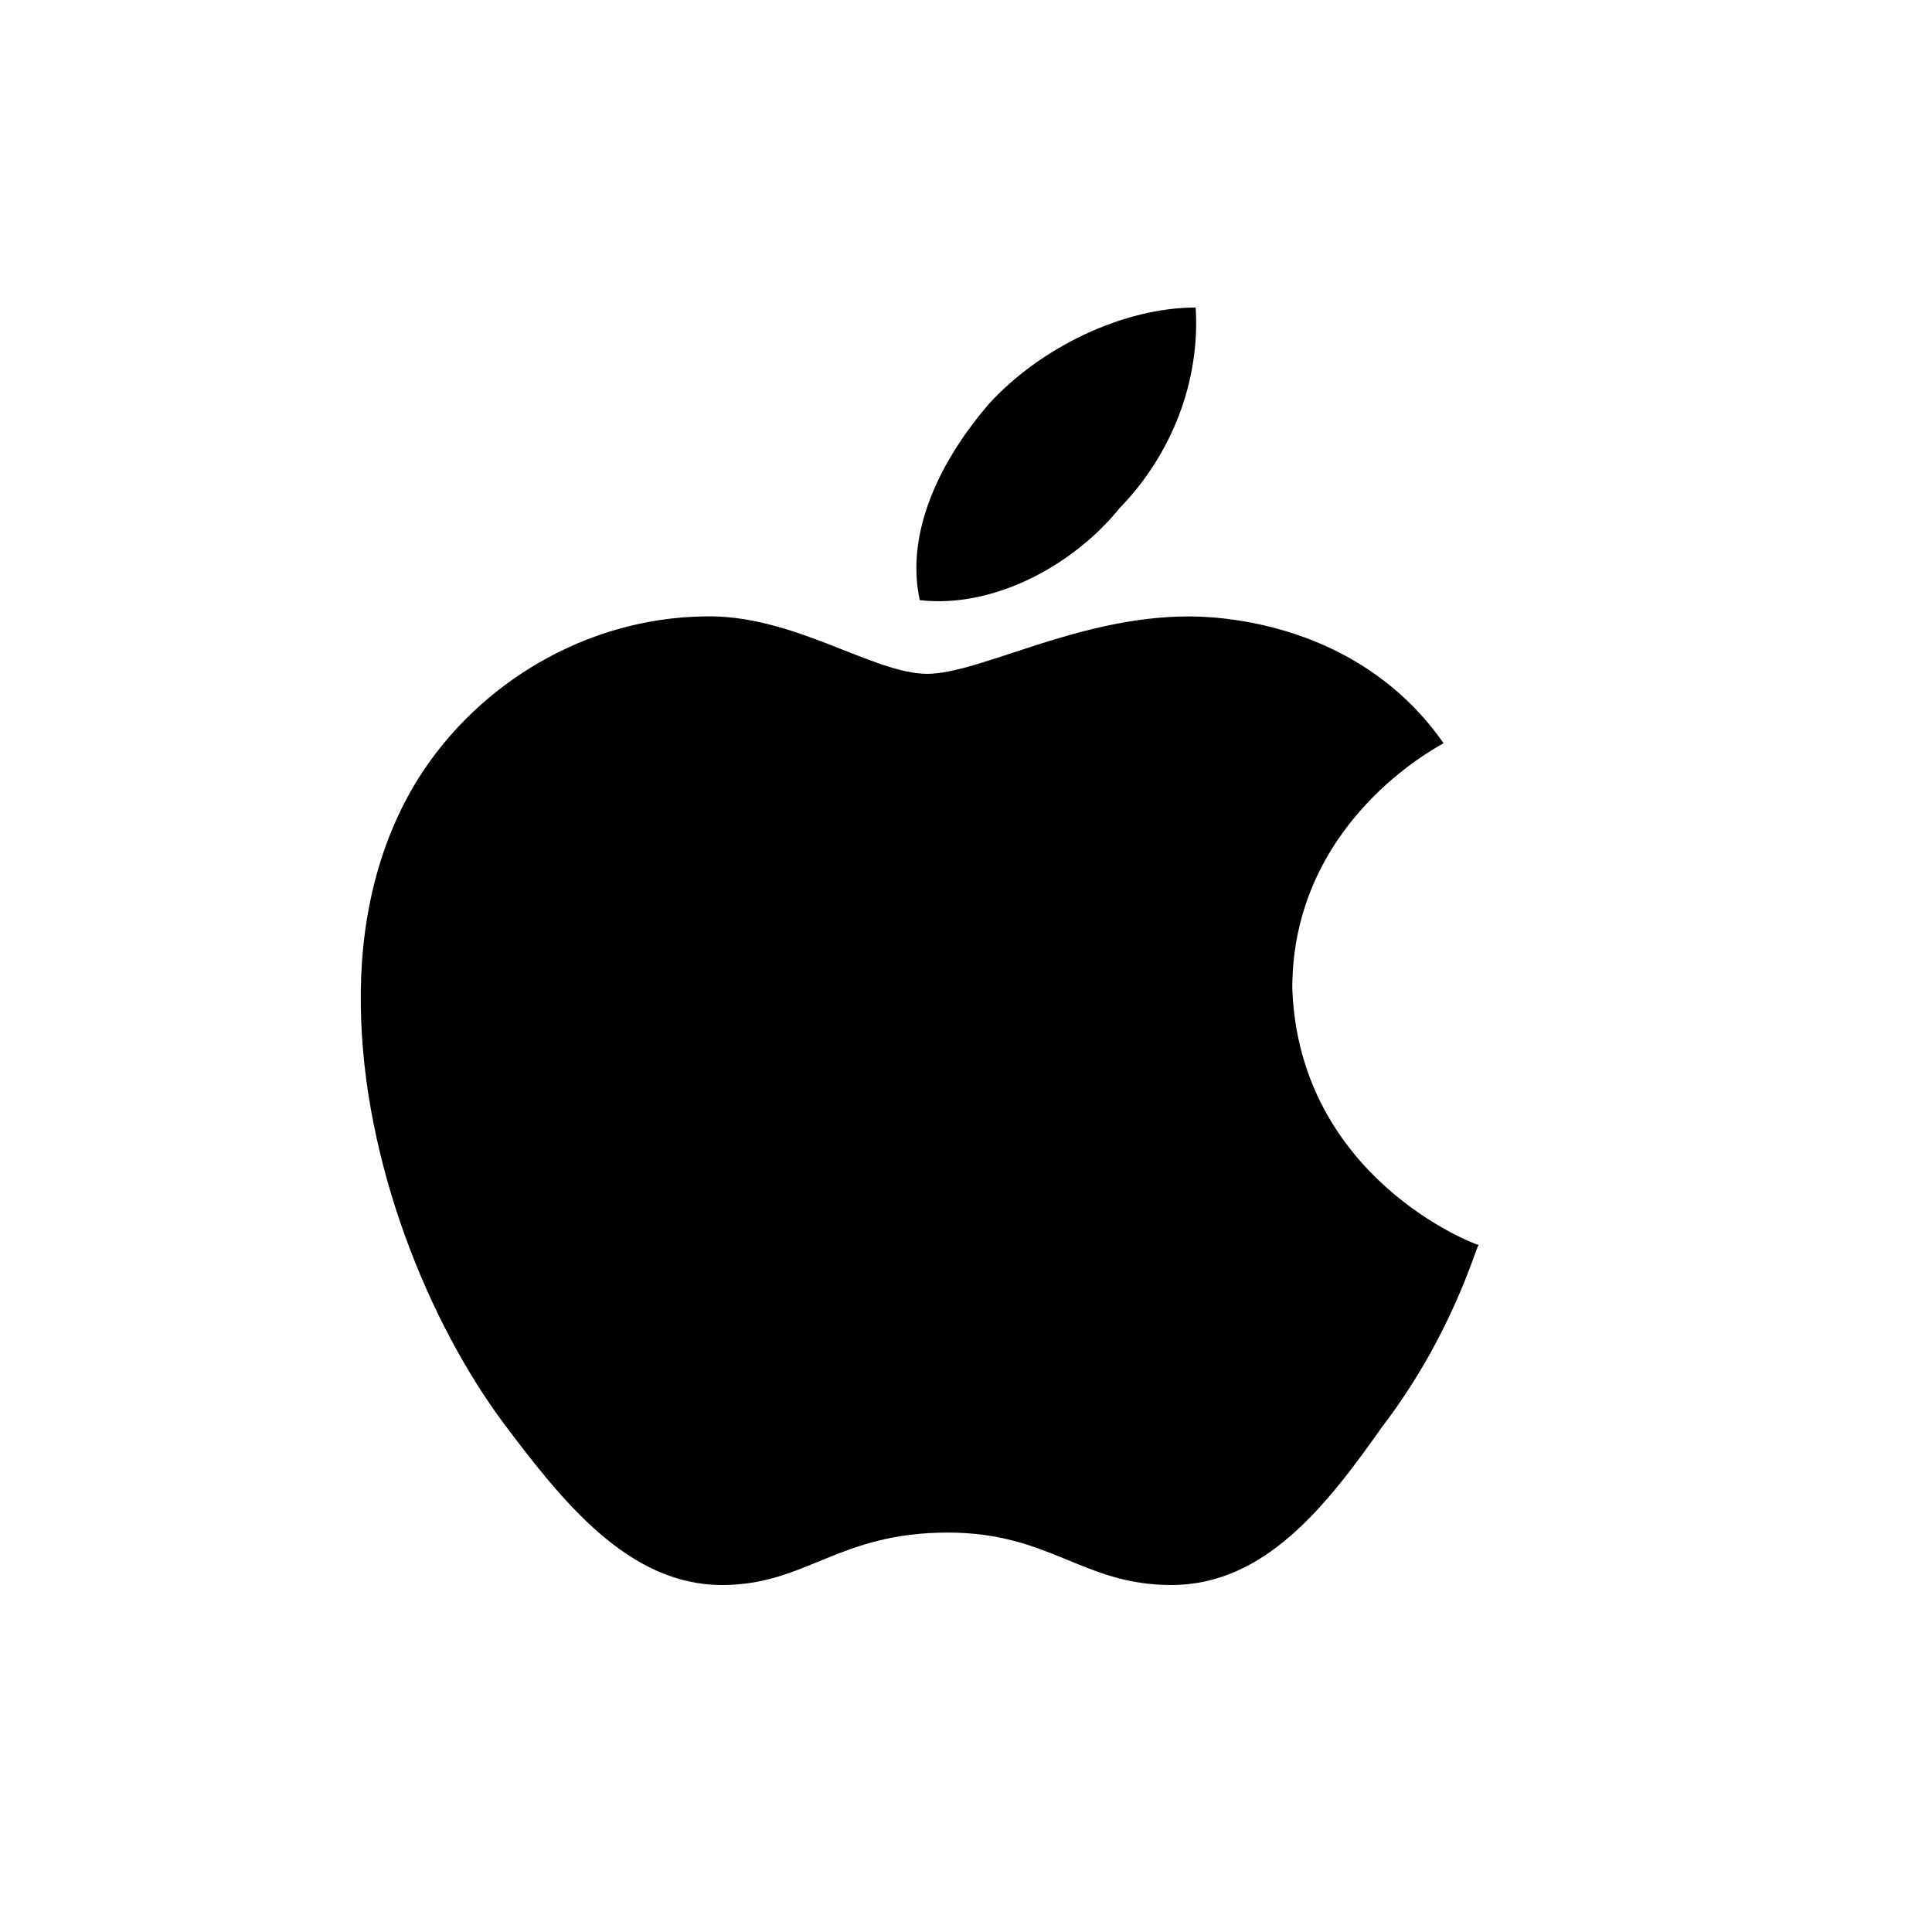 <?xml version="1.0" encoding="utf-8"?>
<svg xmlns="http://www.w3.org/2000/svg" fill="none" height="100%" overflow="visible" preserveAspectRatio="none" style="display: block;" viewBox="0 0 35 35" width="100%">
<g id="LogoBase">
<g id="apple">
<path d="M26.152 13.465C26.042 13.53 23.411 14.89 23.411 17.906C23.535 21.346 26.731 22.553 26.786 22.553C26.731 22.617 26.303 24.196 25.037 25.851C24.031 27.277 22.915 28.714 21.221 28.714C19.609 28.714 19.031 27.764 17.171 27.764C15.174 27.764 14.609 28.714 13.08 28.714C11.385 28.714 10.187 27.2 9.127 25.788C7.749 23.939 6.579 21.038 6.537 18.253C6.51 16.777 6.813 15.326 7.584 14.094C8.672 12.373 10.614 11.206 12.736 11.167C14.361 11.116 15.807 12.207 16.799 12.207C17.75 12.207 19.527 11.167 21.537 11.167C22.405 11.168 24.719 11.412 26.152 13.465ZM16.662 10.872C16.372 9.525 17.171 8.177 17.915 7.317C18.865 6.277 20.367 5.571 21.661 5.571C21.744 6.919 21.22 8.241 20.284 9.204C19.444 10.244 17.997 11.027 16.662 10.872Z" fill="#FDFDFD" id="apple_2" style="fill:#FDFDFD;fill:color(display-p3 0.992 0.992 0.992);fill-opacity:1;"/>
</g>
</g>
</svg>